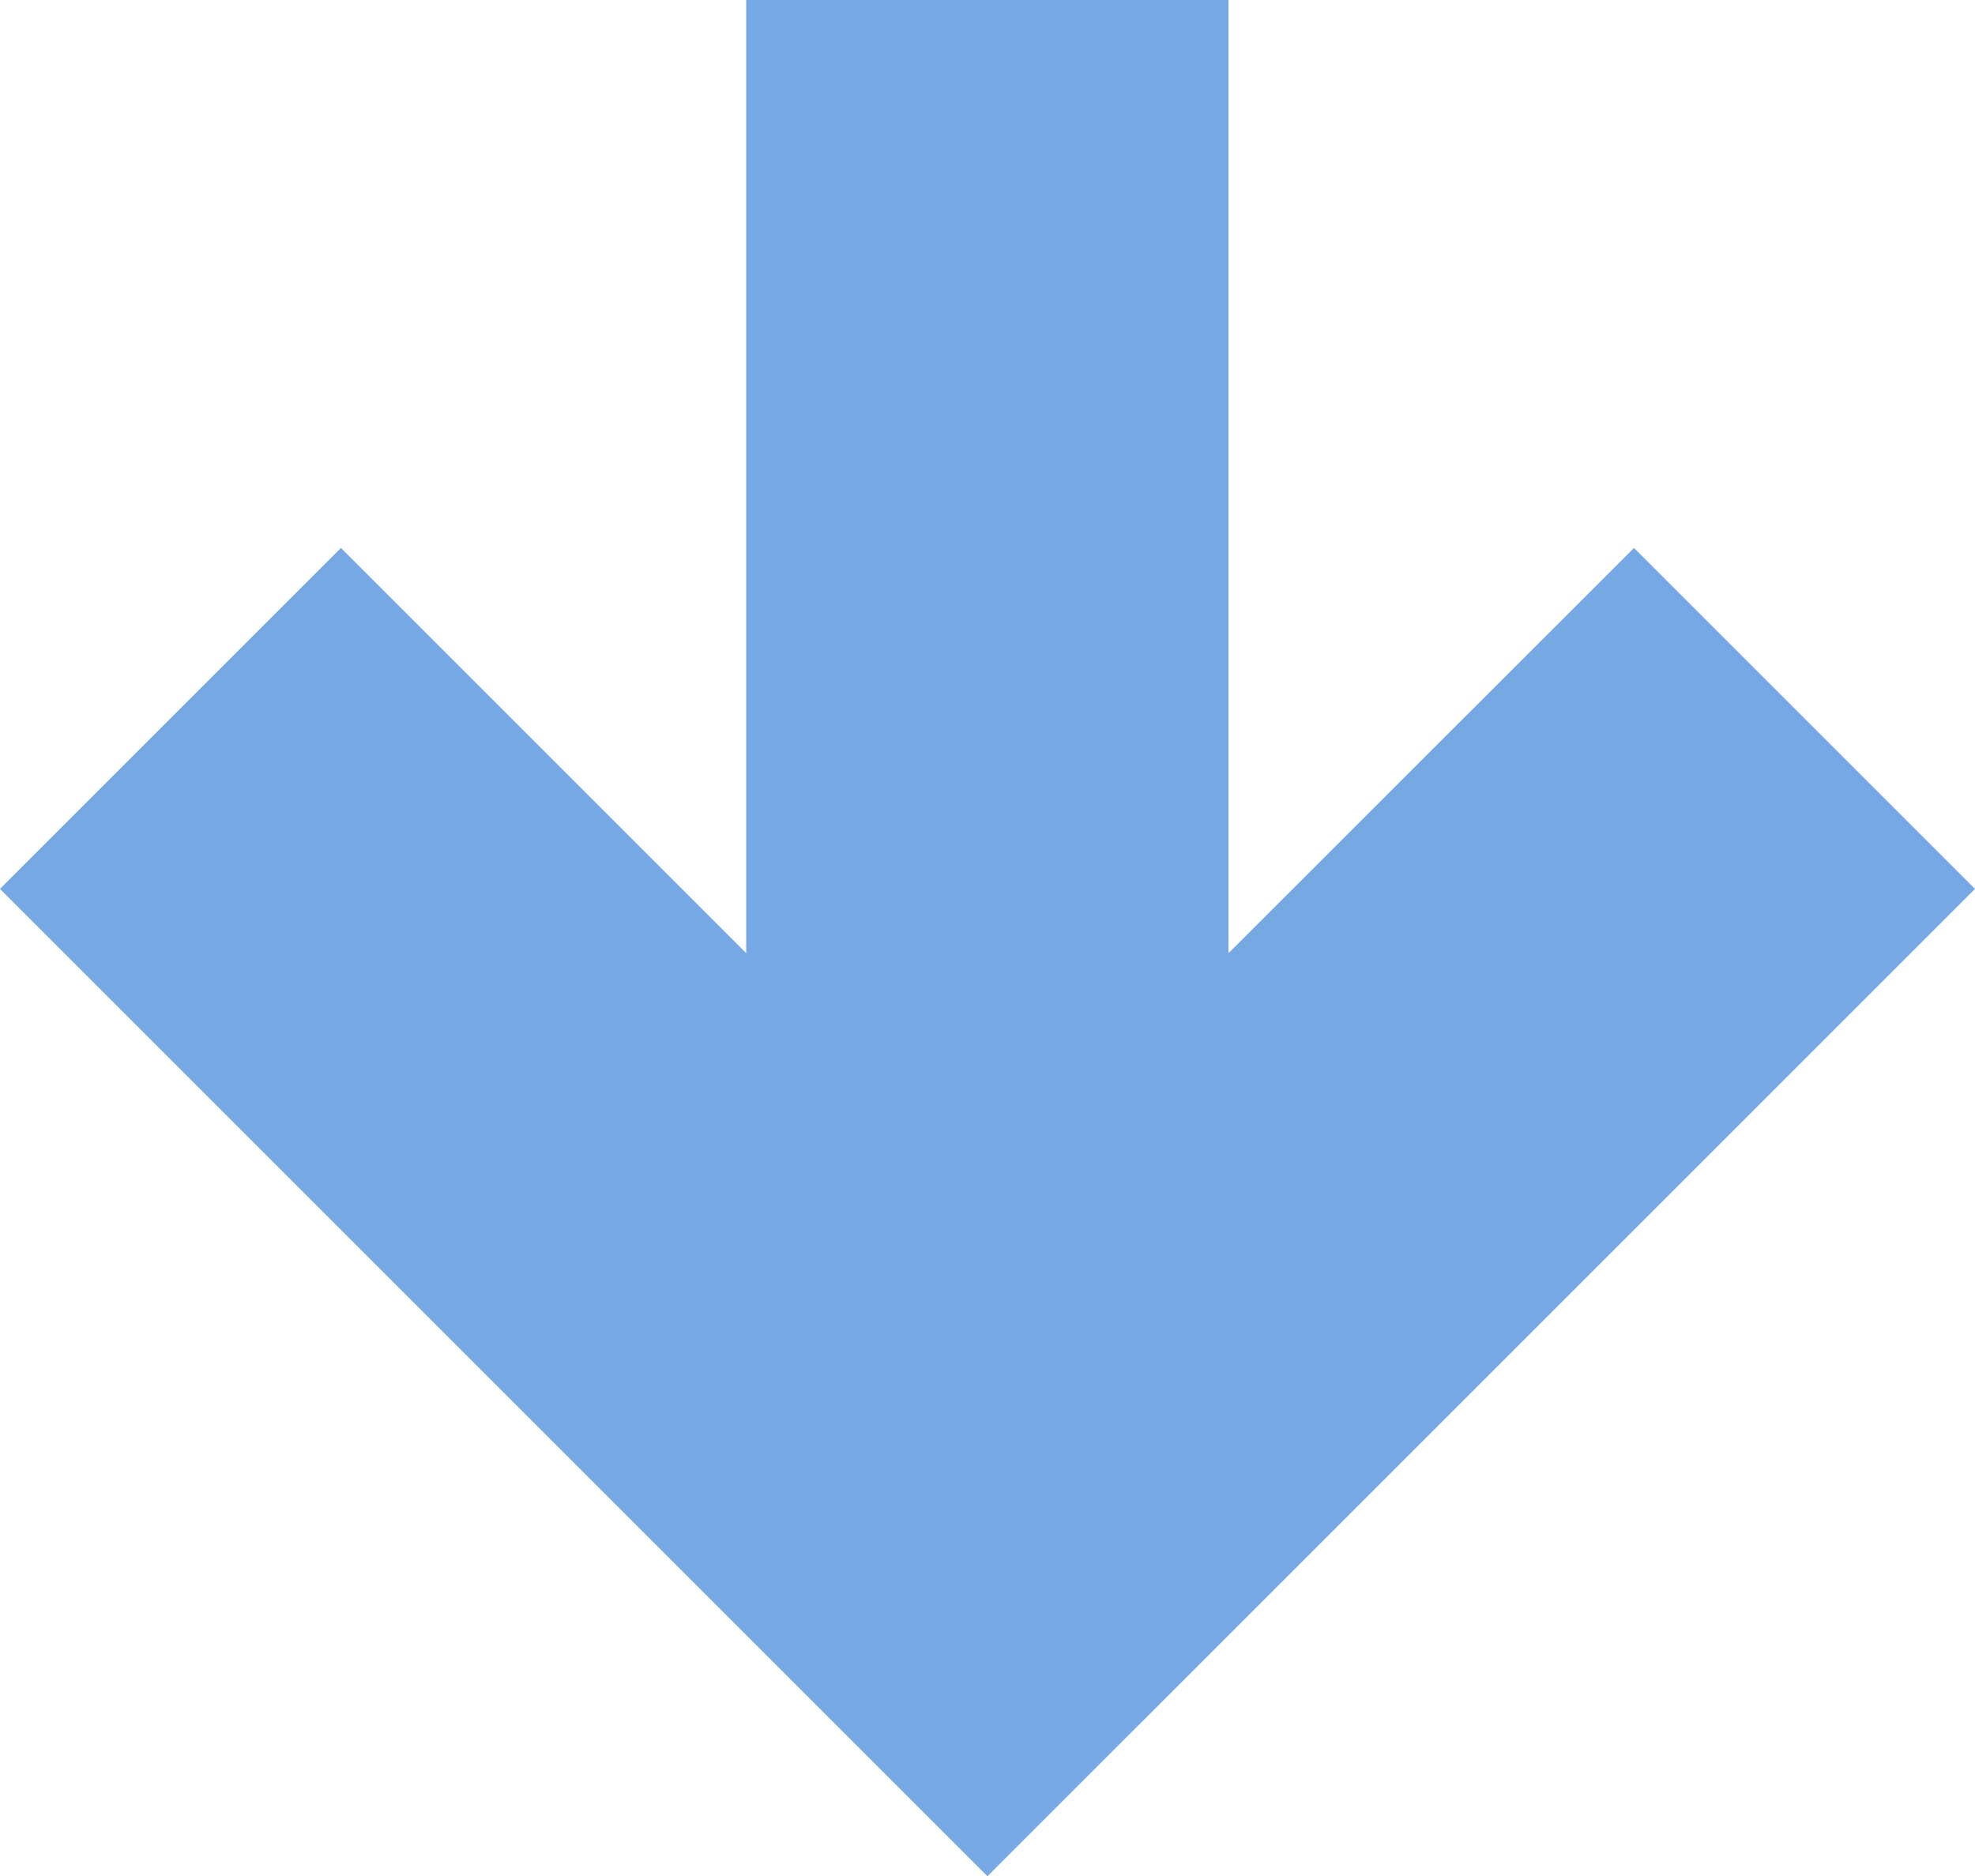 <svg height="38" viewBox="0 0 40 38" width="40" xmlns="http://www.w3.org/2000/svg"><path d="m40 18.005-6.906-6.906-8.213 8.208v-19.308h-9.768v19.308l-8.208-8.208-6.906 6.906 20 20z" fill="#76a9e4"/></svg>